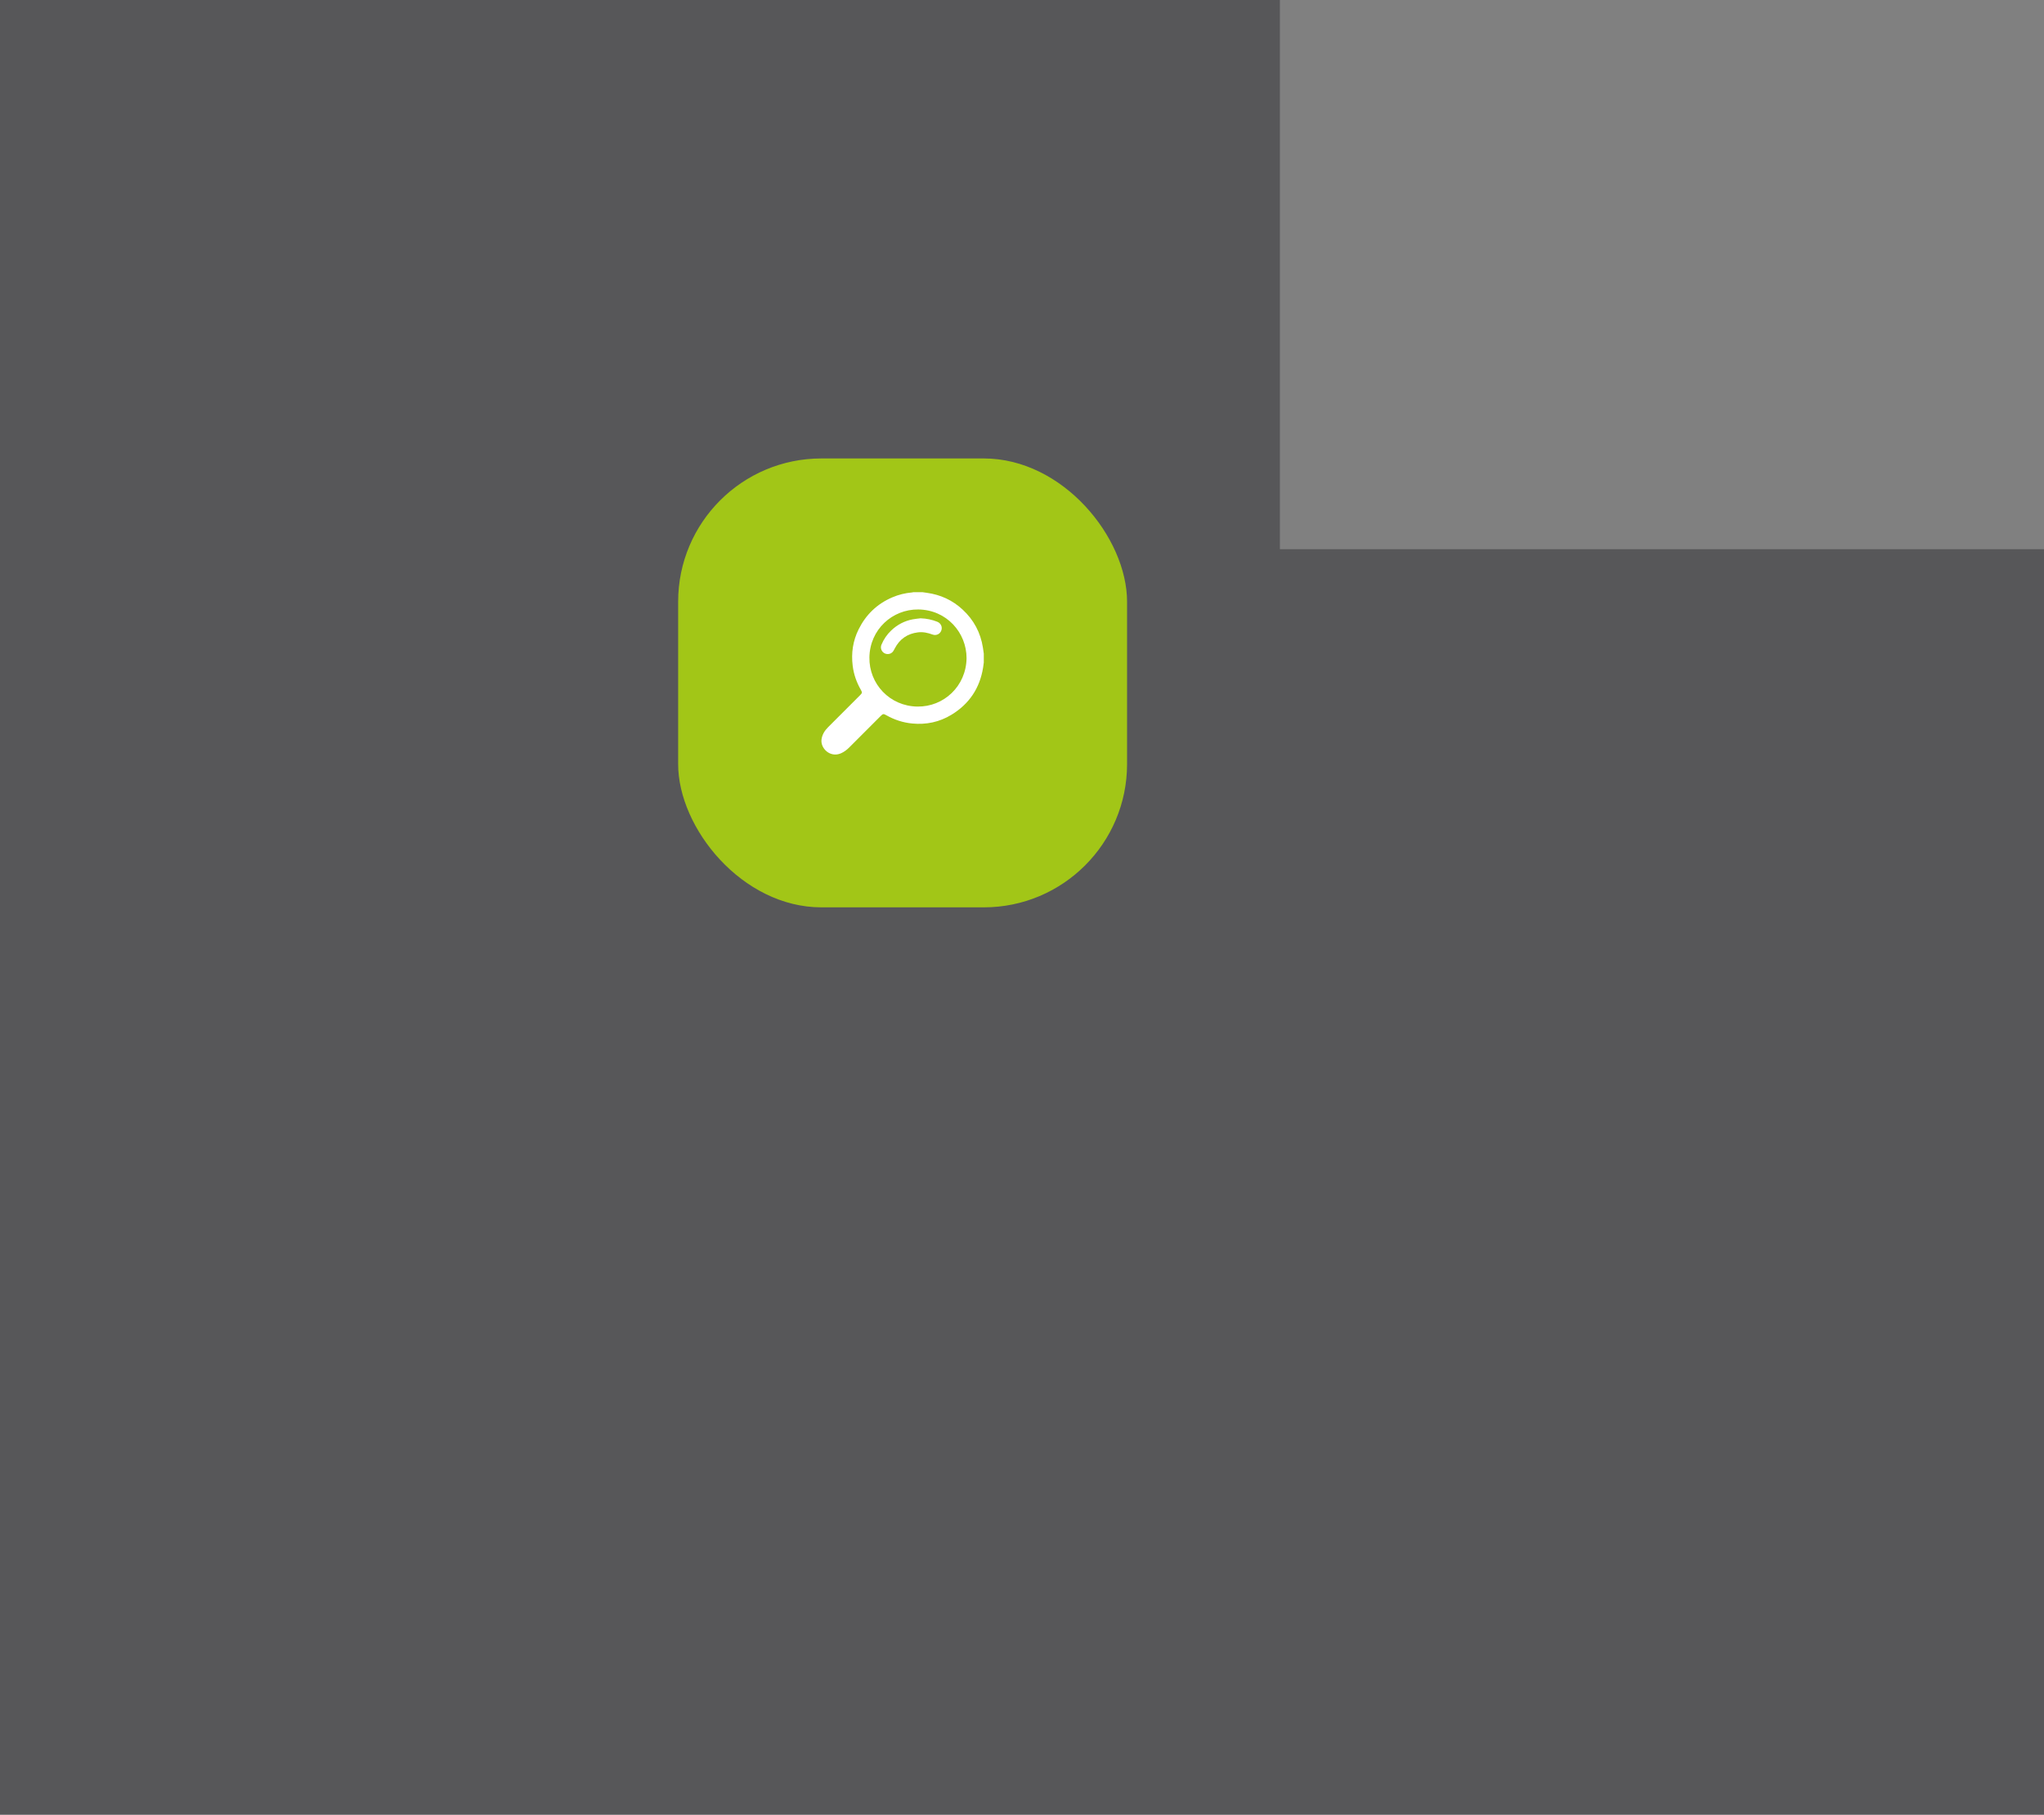 <?xml version="1.0" encoding="UTF-8"?> <svg xmlns="http://www.w3.org/2000/svg" width="214" height="190" viewBox="0 0 214 190" fill="none"><rect x="0" y="0" width="214" height="190" fill="#808080" stroke="none"/><path opacity="0.8" d="M214 190H58H0V0H134V57.5H214V190Z" fill="#4D4D4F"></path><rect x="71" y="48" width="47" height="47" rx="15" fill="#A2C617"></rect><path d="M103 69.371C102.975 69.55 102.953 69.731 102.925 69.91C102.578 72.057 101.47 73.705 99.619 74.833C98.359 75.601 96.977 75.894 95.506 75.751C94.54 75.659 93.644 75.363 92.8 74.889C92.493 74.716 92.446 74.724 92.197 74.972C91.103 76.067 90.005 77.161 88.911 78.259C88.651 78.518 88.366 78.736 88.023 78.881C86.903 79.35 85.89 78.345 86.01 77.427C86.077 76.91 86.339 76.497 86.699 76.137C87.813 75.023 88.93 73.909 90.044 72.792C90.276 72.56 90.29 72.51 90.123 72.216C89.676 71.435 89.383 70.6 89.274 69.709C89.106 68.38 89.296 67.096 89.896 65.889C90.661 64.351 91.829 63.226 93.412 62.547C94.079 62.26 94.78 62.089 95.506 62.028C95.548 62.025 95.59 62.008 95.632 62C95.941 62 96.251 62 96.561 62C96.72 62.022 96.877 62.045 97.036 62.067C98.474 62.263 99.733 62.846 100.794 63.834C101.956 64.912 102.662 66.239 102.908 67.805C102.941 68.017 102.969 68.229 103 68.439V69.368V69.371ZM101.196 68.916C101.196 66.227 99.102 63.843 96.137 63.812C93.437 63.784 91.072 65.898 91.024 68.824C90.977 71.602 93.149 73.936 96.045 73.978C98.812 74.02 101.152 71.845 101.196 68.913V68.916Z" fill="white"></path><path d="M96.413 64.739C97.008 64.758 97.578 64.879 98.125 65.096C98.507 65.247 98.689 65.644 98.552 66.015C98.418 66.386 98.022 66.579 97.633 66.437C97.139 66.255 96.639 66.143 96.112 66.208C95.003 66.344 94.191 66.906 93.677 67.897C93.576 68.09 93.49 68.285 93.286 68.394C93.015 68.536 92.694 68.5 92.468 68.302C92.247 68.109 92.166 67.782 92.287 67.498C92.527 66.925 92.87 66.42 93.322 65.996C93.953 65.403 94.691 65.013 95.542 64.848C95.827 64.792 96.12 64.772 96.41 64.733L96.413 64.739Z" fill="white"></path></svg> 